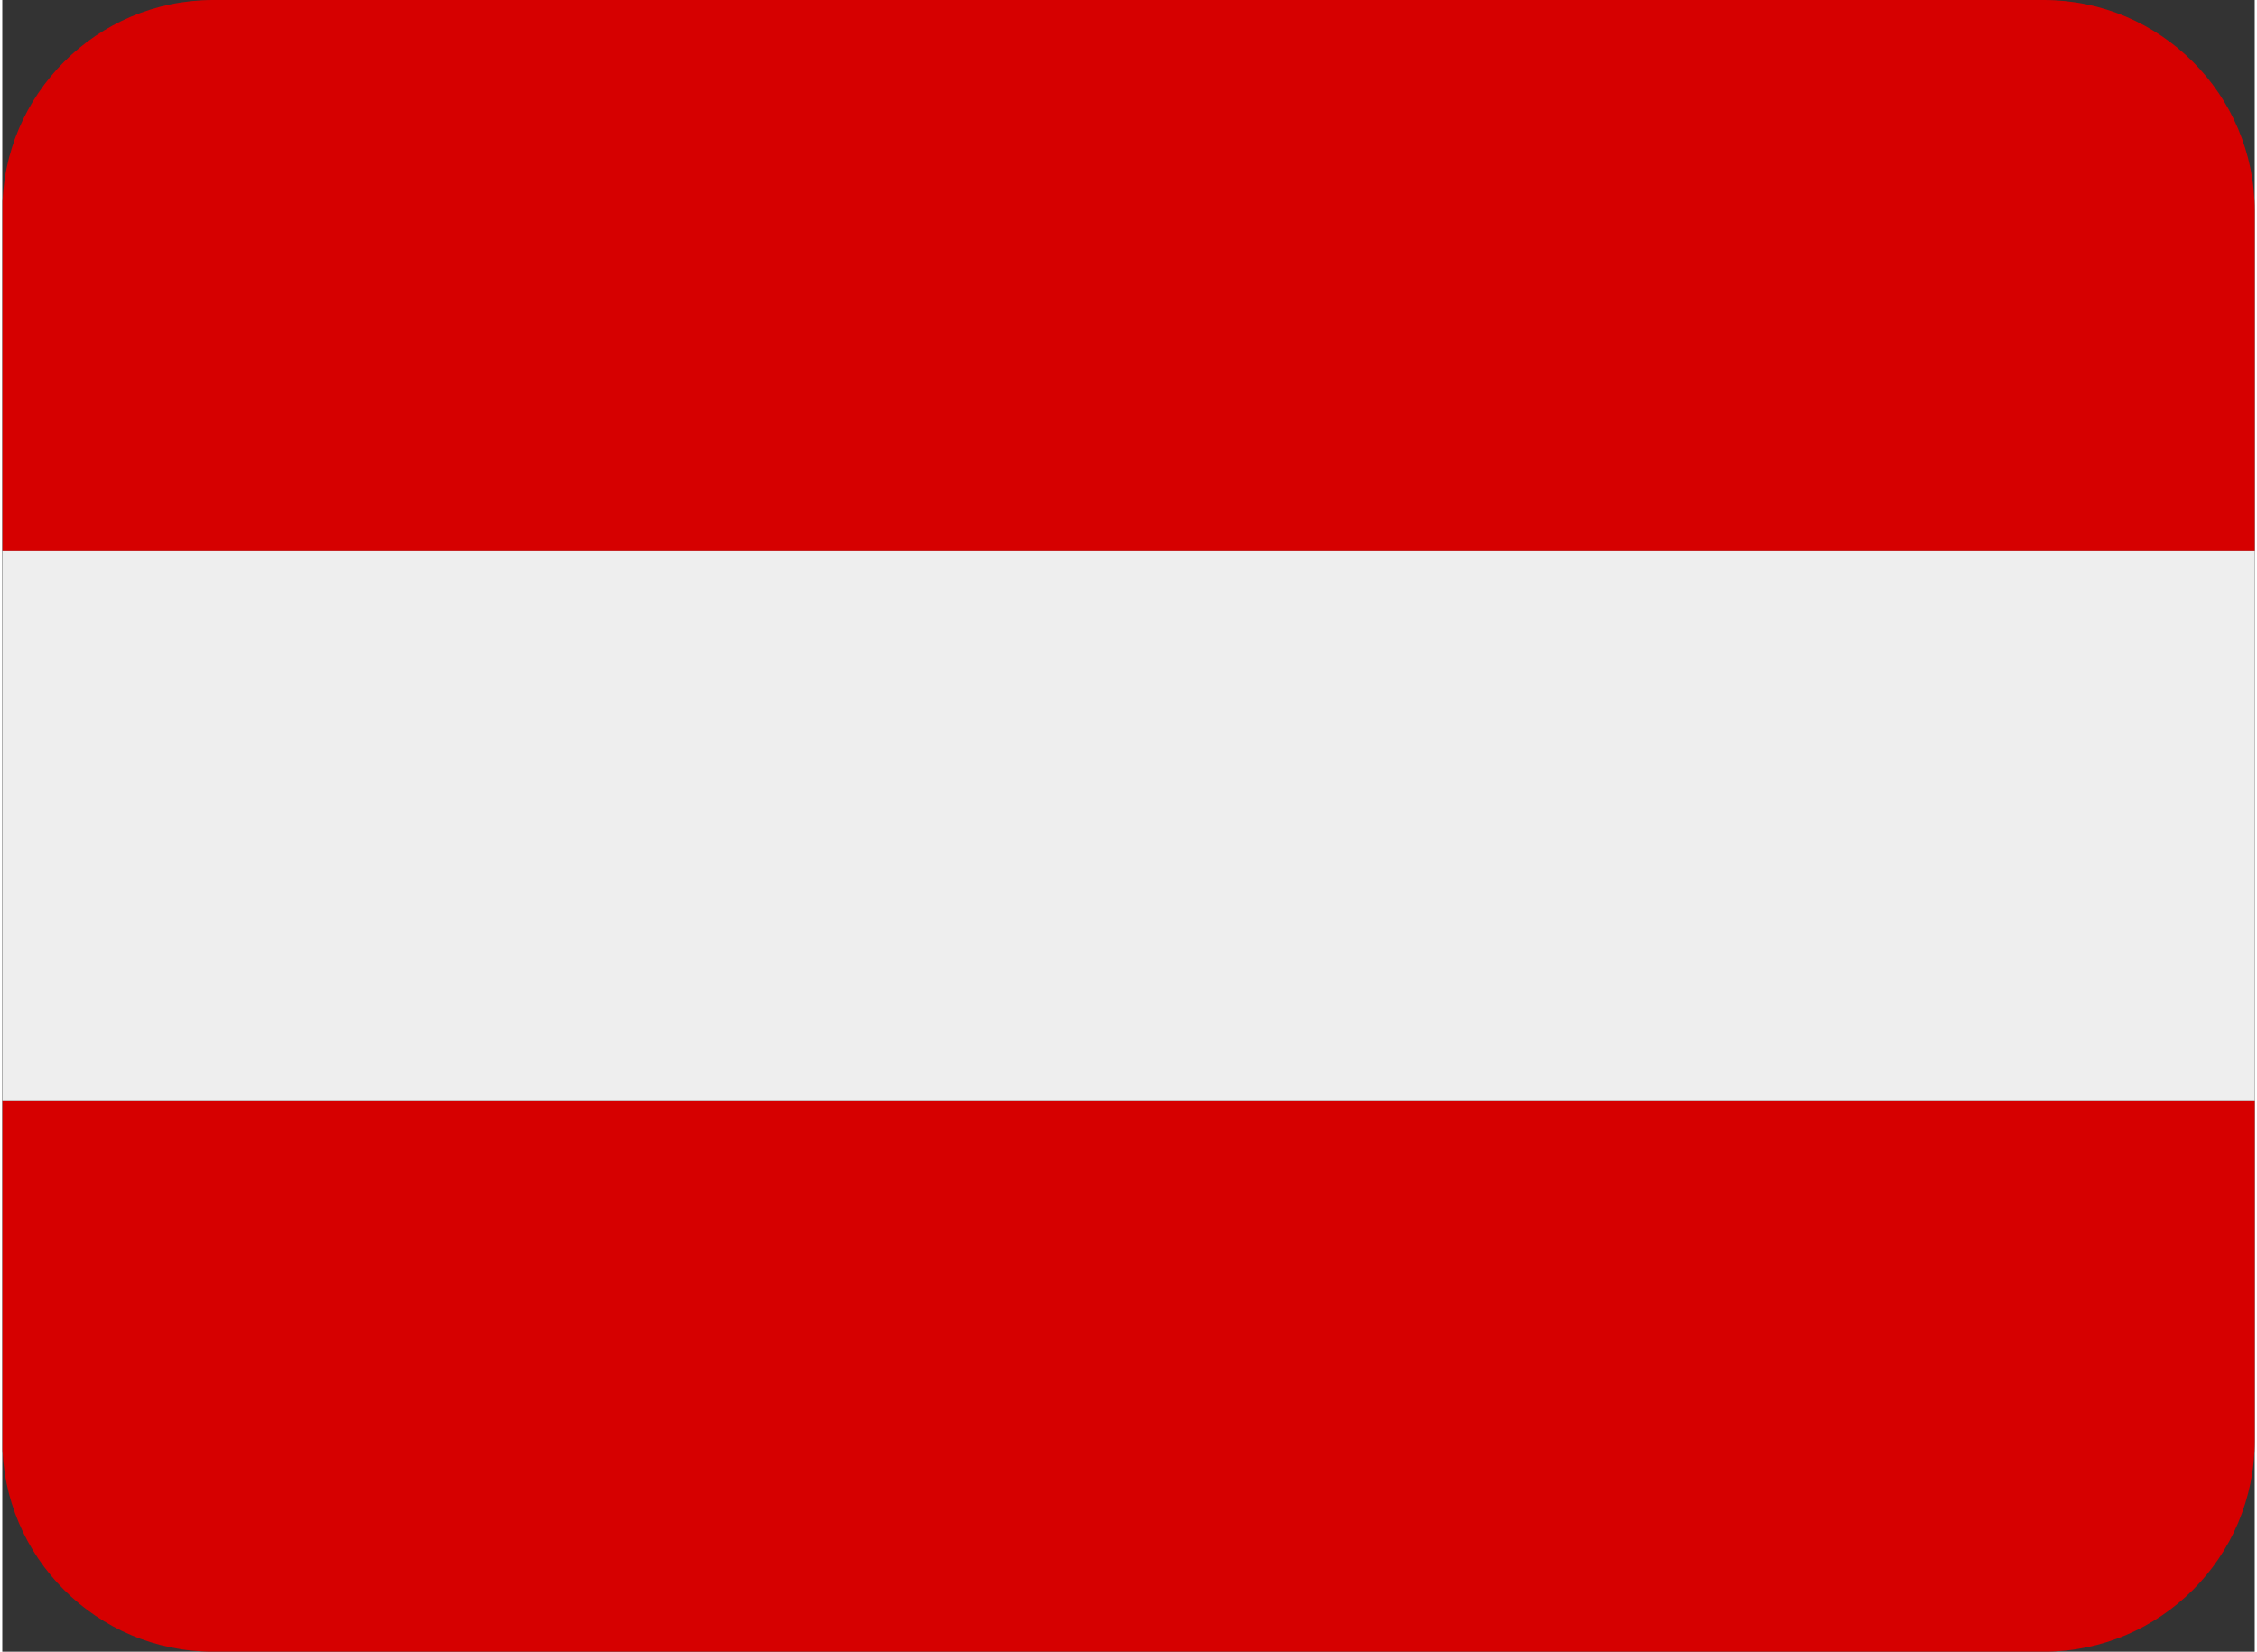 <svg xmlns="http://www.w3.org/2000/svg" xml:space="preserve" fill-rule="evenodd" stroke-linejoin="round" stroke-miterlimit="2" clip-rule="evenodd" viewBox="0 0 300 220" width="317" height="232"><rect x="0" y="0" width="300" height="220" fill="#333333" stroke="none"/><g transform="translate(-1750)"><path fill="none" d="M1750 0H2050V220H1750z"/><g transform="translate(1400)"><path fill="none" d="M650 28.093C650 12.588 637.412 0 621.907 0H378.093C362.588 0 350 12.588 350 28.093v163.814C350 207.412 362.588 220 378.093 220h243.814C637.412 220 650 207.412 650 191.907V28.093Z"/><clipPath id="a"><path d="M650 28.093C650 12.588 637.412 0 621.907 0H378.093C362.588 0 350 12.588 350 28.093v163.814C350 207.412 362.588 220 378.093 220h243.814C637.412 220 650 207.412 650 191.907V28.093Z"/></clipPath><g clip-path="url(#a)"><path fill="#D60000" d="M341-13H449V257H341z" transform="matrix(0 .679 -1.111 0 635.556 -231.543)"/><path fill="#D60000" d="M341-13H449V257H341z" transform="matrix(0 .679 -1.111 0 635.556 -84.876)"/><path fill="#EEE" d="M341-13H449V257H341z" transform="matrix(0 .679 -1.111 0 635.556 -158.21)"/></g></g></g></svg>